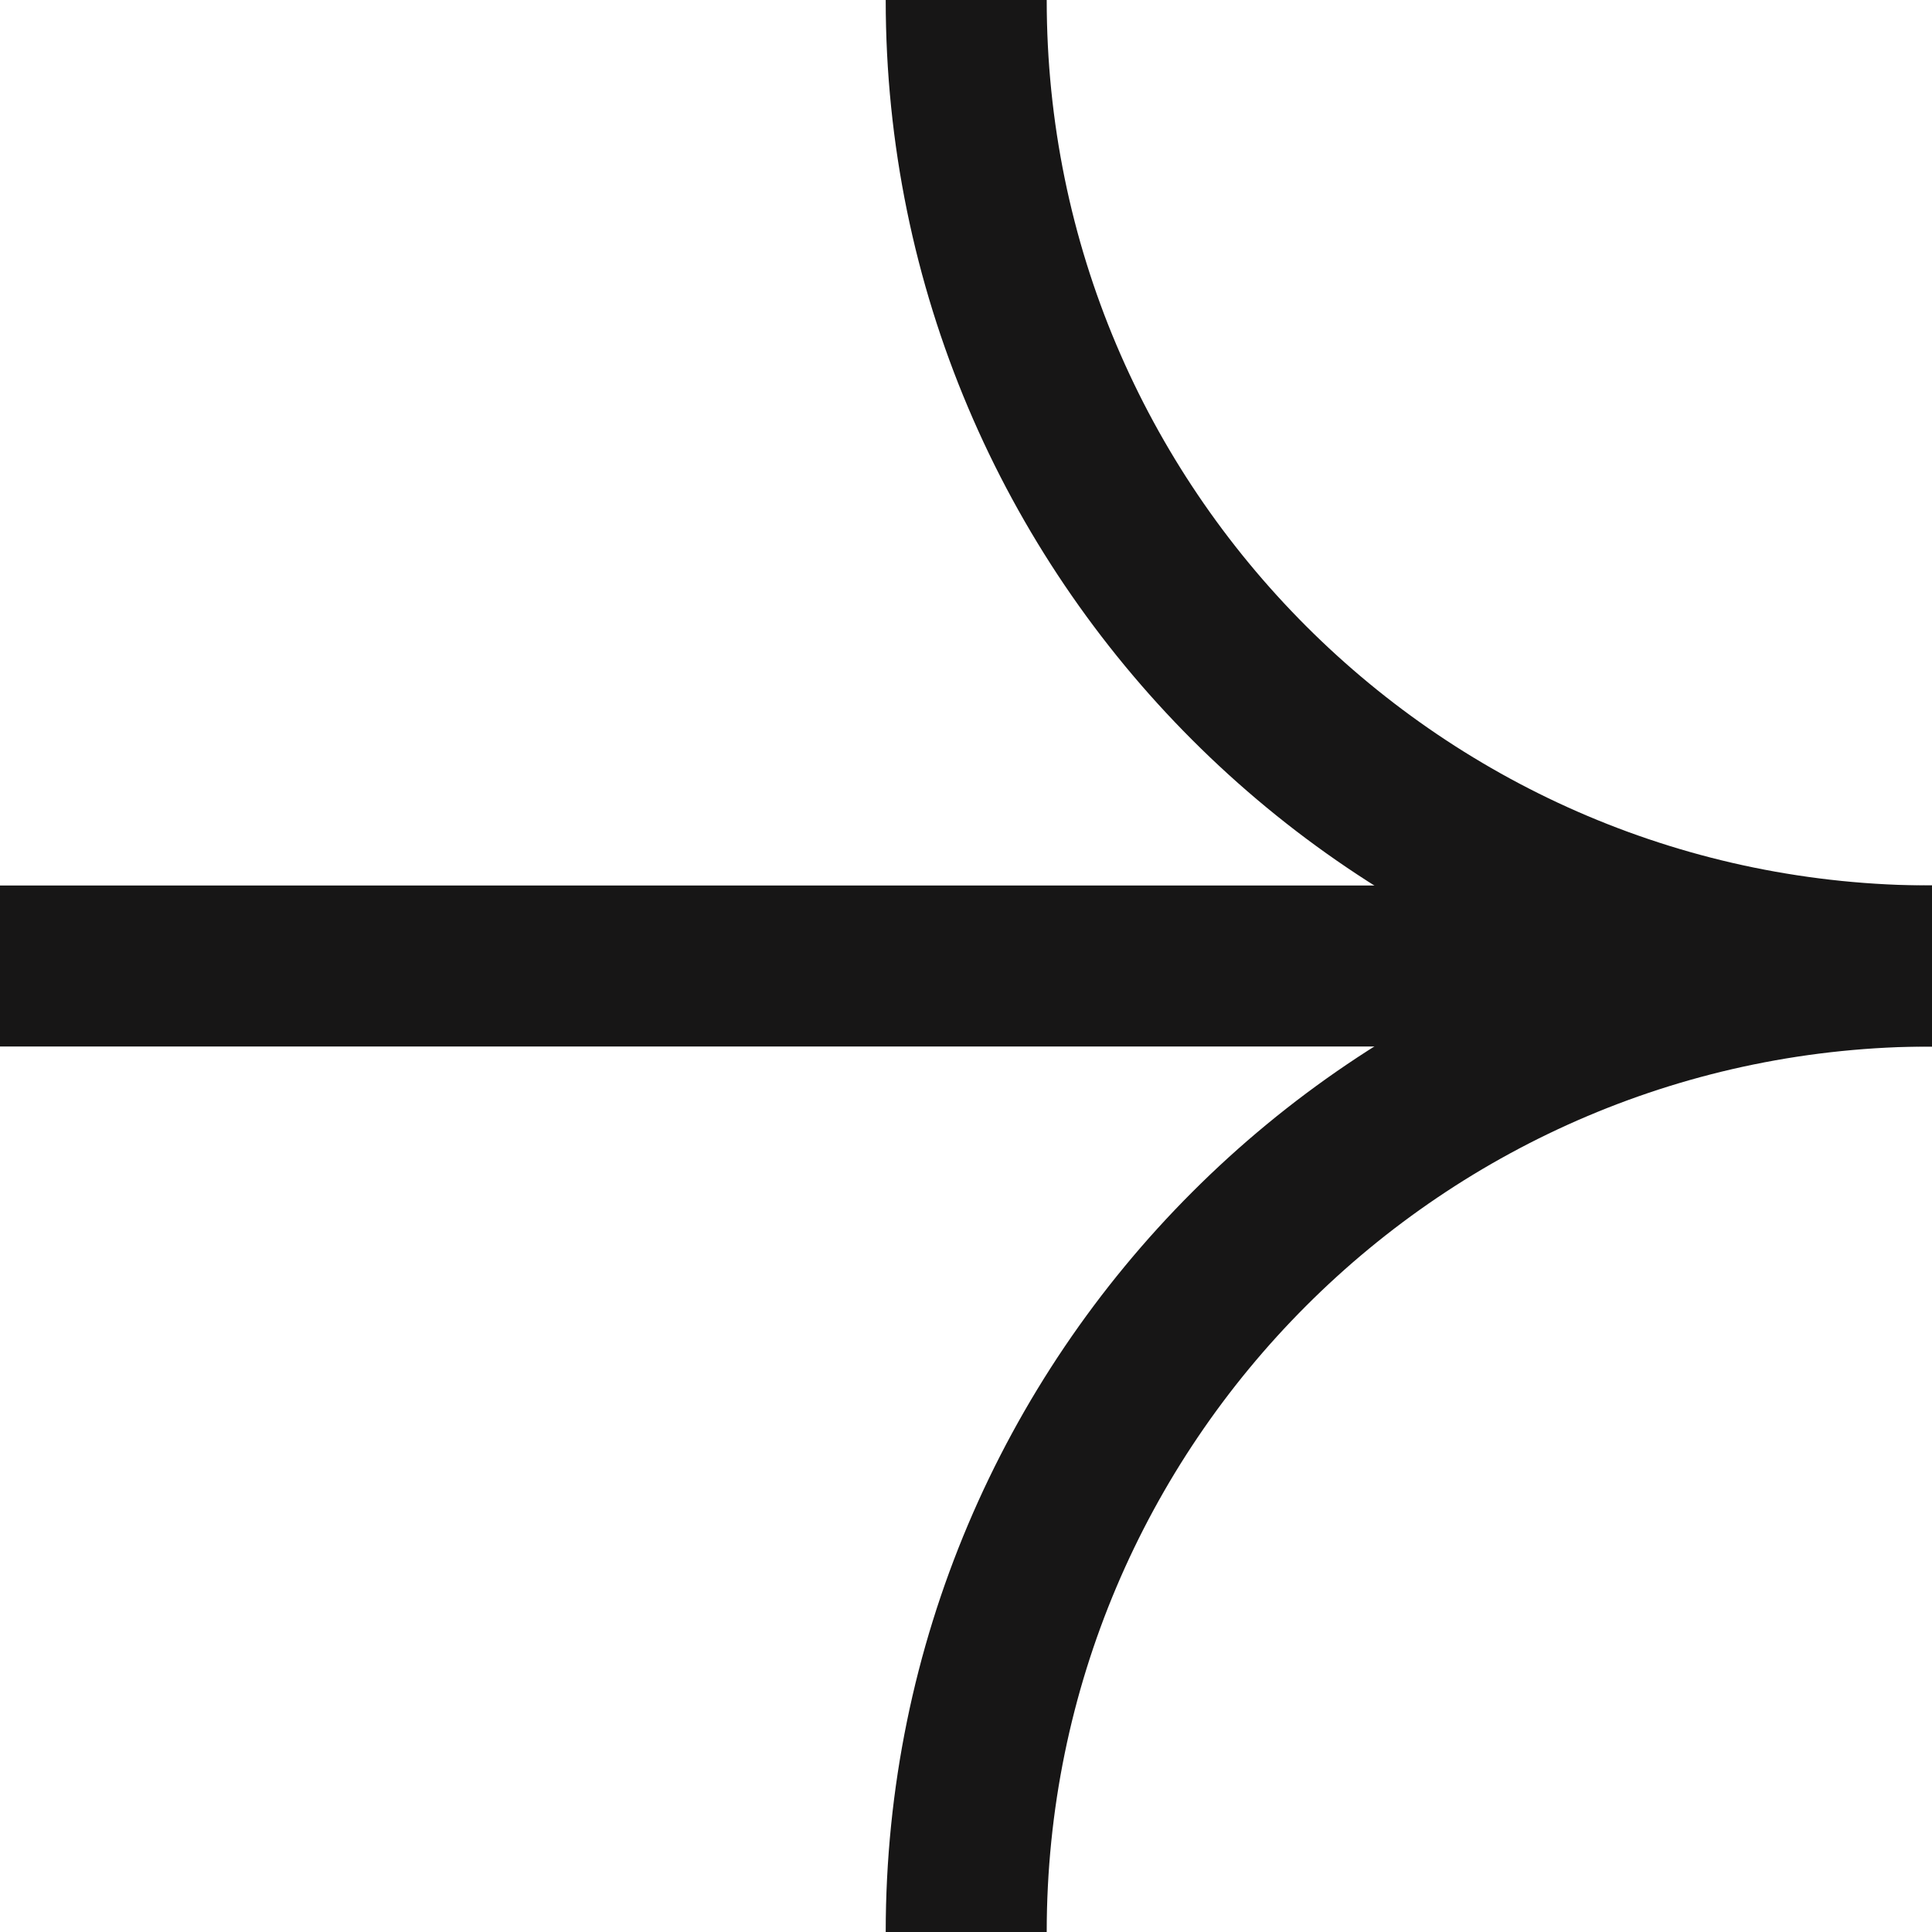 <svg width="18" height="18" viewBox="0 0 18 18" fill="none" xmlns="http://www.w3.org/2000/svg">
<g clip-path="url(#clip0_1473_8261)">
<path d="M18 9C13.032 9 9.002 4.969 9.002 0" stroke="#171616" stroke-width="1.5" stroke-miterlimit="10"/>
<path d="M18 9C13.032 9 9.002 13.031 9.002 18" stroke="#171616" stroke-width="1.5" stroke-miterlimit="10"/>
<path d="M0 9H18" stroke="#171616" stroke-width="1.5" stroke-miterlimit="10"/>
</g>
<defs>
<clipPath id="clip0_1473_8261">
<rect width="18" height="18" fill="white"/>
</clipPath>
</defs>
</svg>
